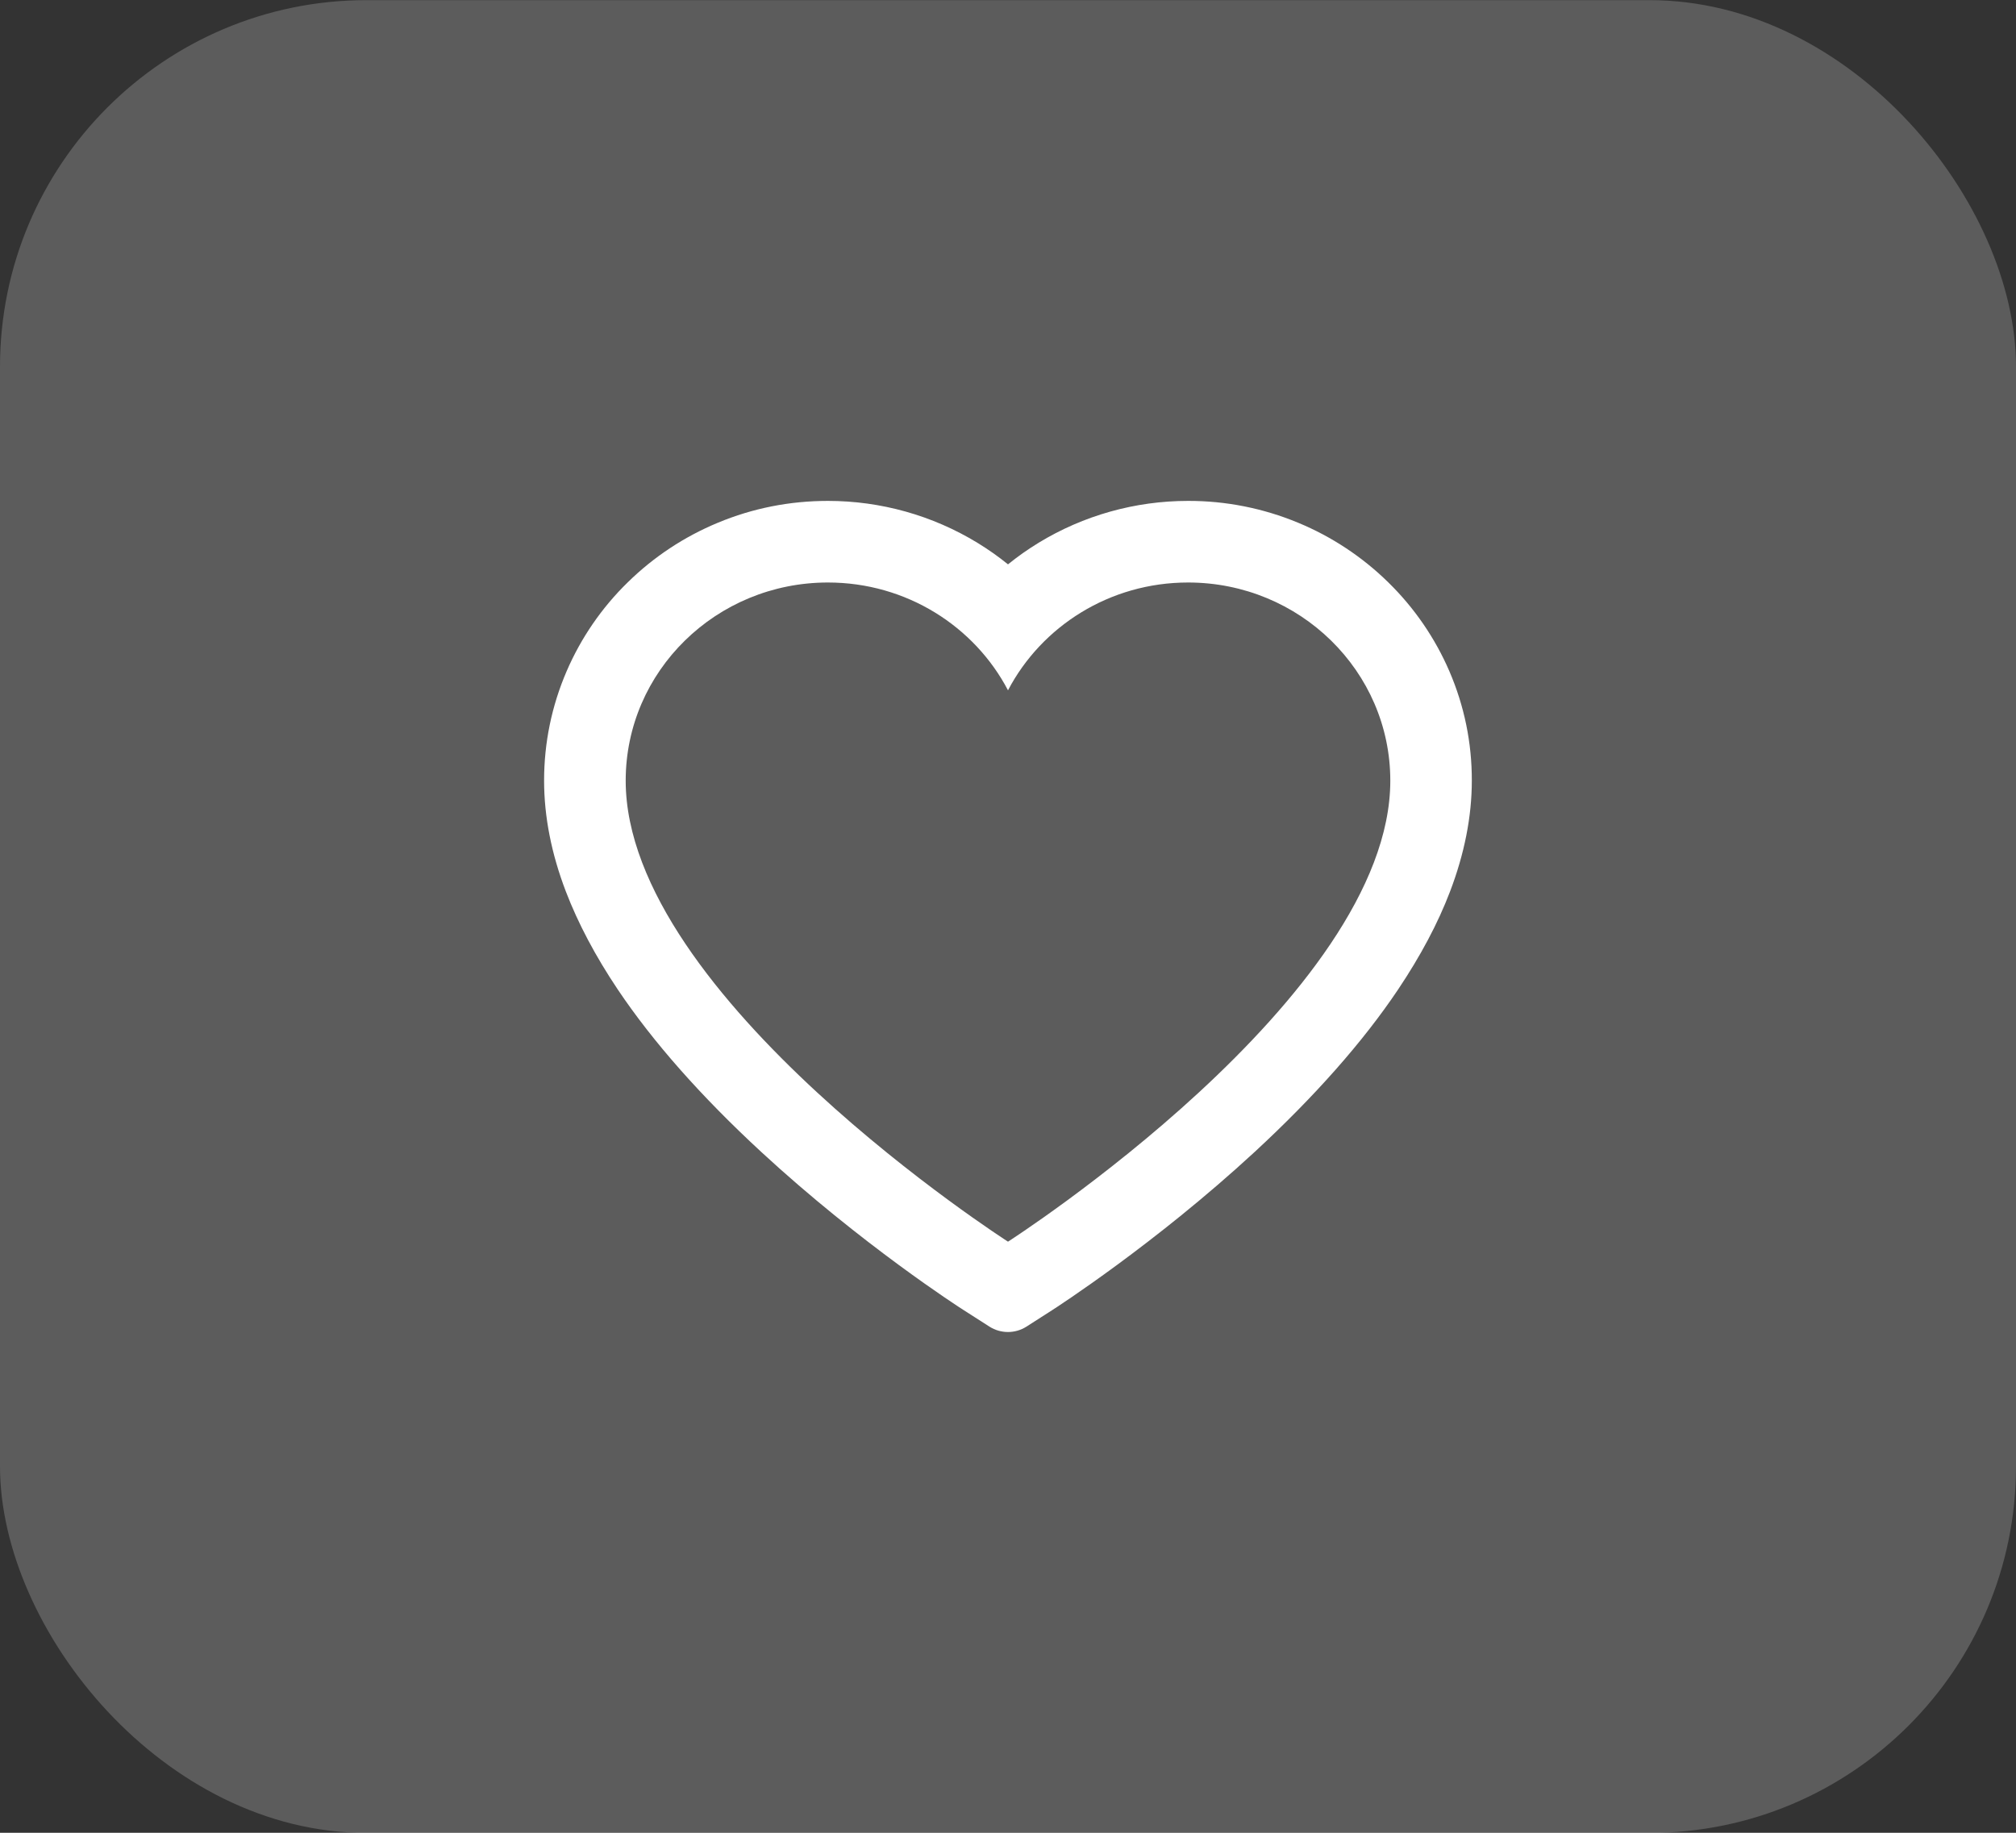 <svg width="44" height="40" viewBox="0 0 44 40" fill="none" xmlns="http://www.w3.org/2000/svg">
<rect x="0" y="0" width="44" height="40" fill="#333333" stroke="none"/>
<rect y="0.003" width="44" height="40" rx="8" fill="white" fill-opacity="0.2"/>
<path d="M31.633 14.649C31.319 13.922 30.866 13.263 30.299 12.709C29.732 12.153 29.064 11.711 28.331 11.408C27.57 11.092 26.754 10.93 25.93 10.932C24.775 10.932 23.648 11.249 22.668 11.846C22.434 11.989 22.211 12.146 22 12.317C21.789 12.146 21.566 11.989 21.332 11.846C20.352 11.249 19.225 10.932 18.07 10.932C17.238 10.932 16.431 11.091 15.669 11.408C14.934 11.713 14.27 12.151 13.701 12.709C13.134 13.262 12.681 13.921 12.367 14.649C12.041 15.406 11.875 16.21 11.875 17.038C11.875 17.818 12.034 18.631 12.351 19.459C12.616 20.15 12.995 20.867 13.48 21.591C14.249 22.738 15.306 23.933 16.619 25.145C18.794 27.153 20.948 28.541 21.039 28.597L21.595 28.953C21.841 29.11 22.157 29.11 22.403 28.953L22.959 28.597C23.05 28.538 25.202 27.153 27.379 25.145C28.691 23.933 29.748 22.738 30.517 21.591C31.002 20.867 31.384 20.15 31.647 19.459C31.963 18.631 32.123 17.818 32.123 17.038C32.125 16.21 31.959 15.406 31.633 14.649V14.649ZM22 27.099C22 27.099 13.656 21.753 13.656 17.038C13.656 14.649 15.632 12.713 18.07 12.713C19.783 12.713 21.269 13.67 22 15.066C22.731 13.67 24.217 12.713 25.93 12.713C28.368 12.713 30.344 14.649 30.344 17.038C30.344 21.753 22 27.099 22 27.099Z" fill="white"/>
</svg>
